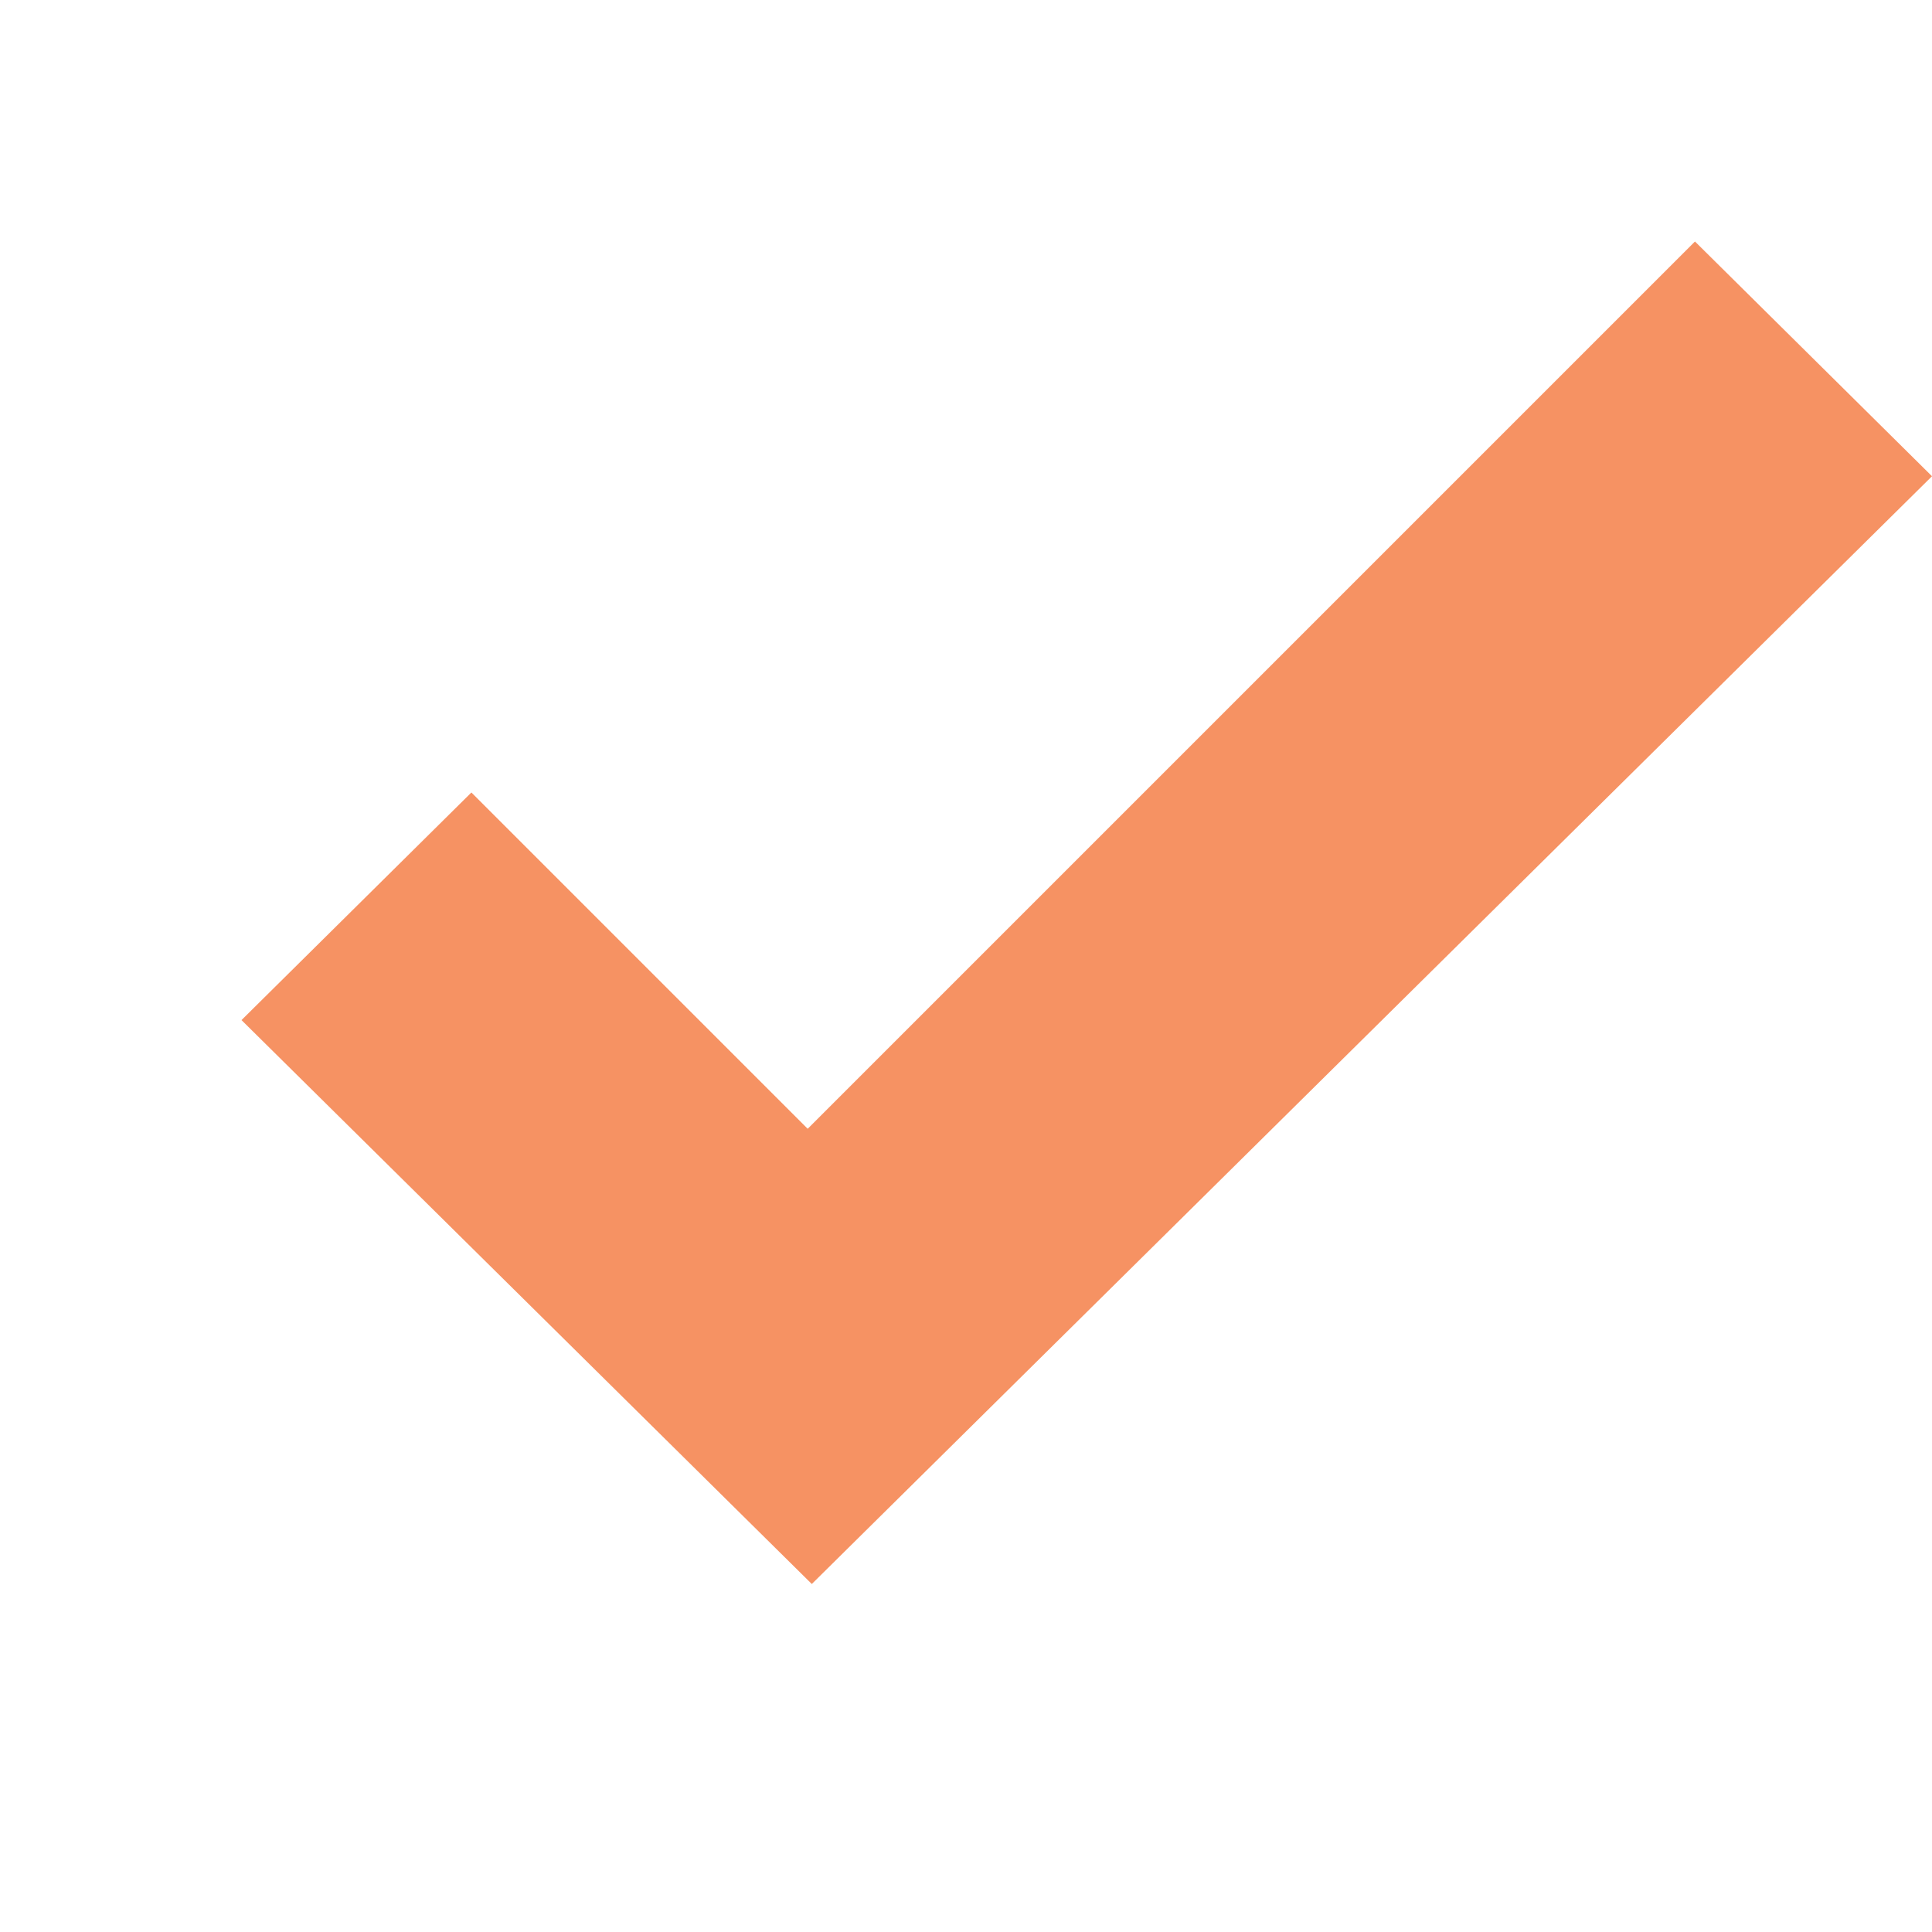 <!-- Copyright 2000-2021 JetBrains s.r.o. Use of this source code is governed by the Apache 2.0 license that can be found in the LICENSE file. -->
<svg xmlns="http://www.w3.org/2000/svg" width="16" height="16" viewBox="0 0 16 16">
  <polygon fill="#F26522" fill-opacity=".7" points="14.037 2 16 3.944 6.723 13.118 2 8.448 3.904 6.563 6.689 9.348" />
</svg>
